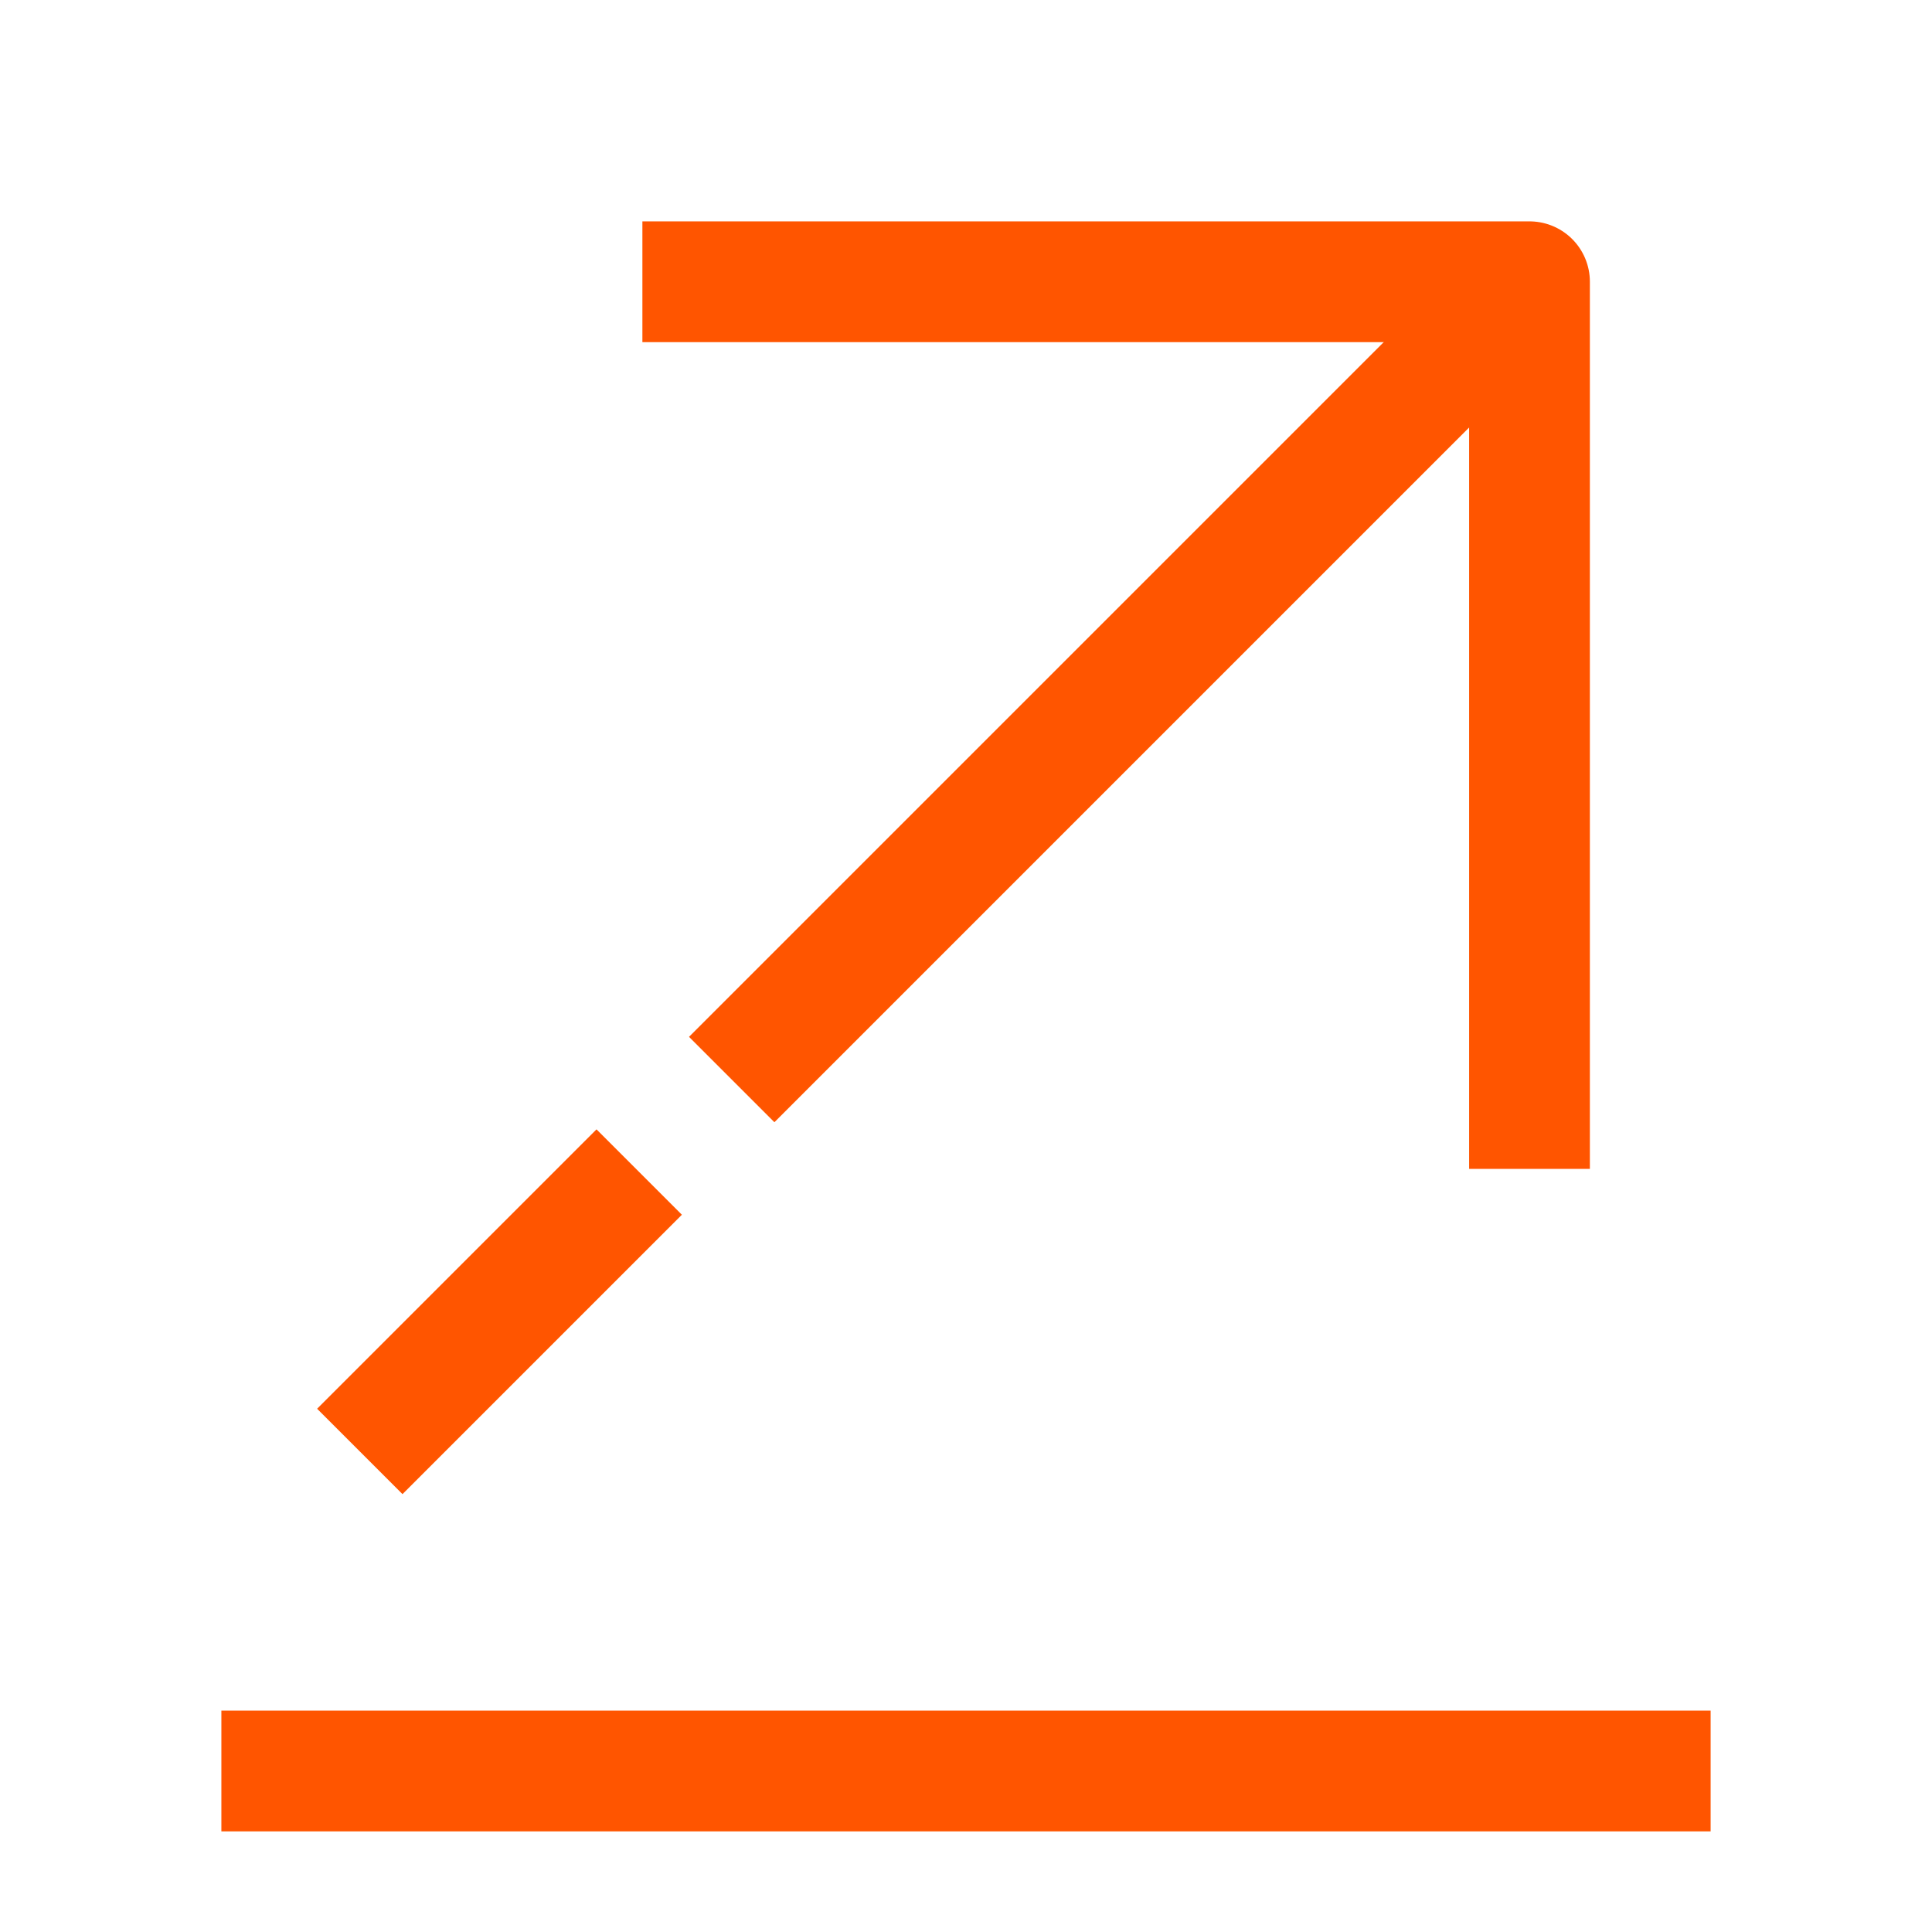 <?xml version="1.0" encoding="UTF-8"?> <svg xmlns="http://www.w3.org/2000/svg" width="24" height="24" viewBox="0 0 24 24" fill="none"><path d="M3.5 22H20.5" stroke="#FF5500" stroke-width="1.5" stroke-miterlimit="10" stroke-linecap="square" stroke-linejoin="round"></path><path d="M7.41 15.09L5 17.5" stroke="#FF5500" stroke-width="1.5" stroke-miterlimit="10" stroke-linecap="square" stroke-linejoin="round"></path><path d="M18 4.5L9.62 12.88" stroke="#FF5500" stroke-width="1.5" stroke-miterlimit="10" stroke-linecap="square" stroke-linejoin="round"></path><path d="M8.73 3.5L19 3.5L19 13.77" stroke="#FF5500" stroke-width="1.5" stroke-miterlimit="10" stroke-linecap="square" stroke-linejoin="round"></path></svg> 